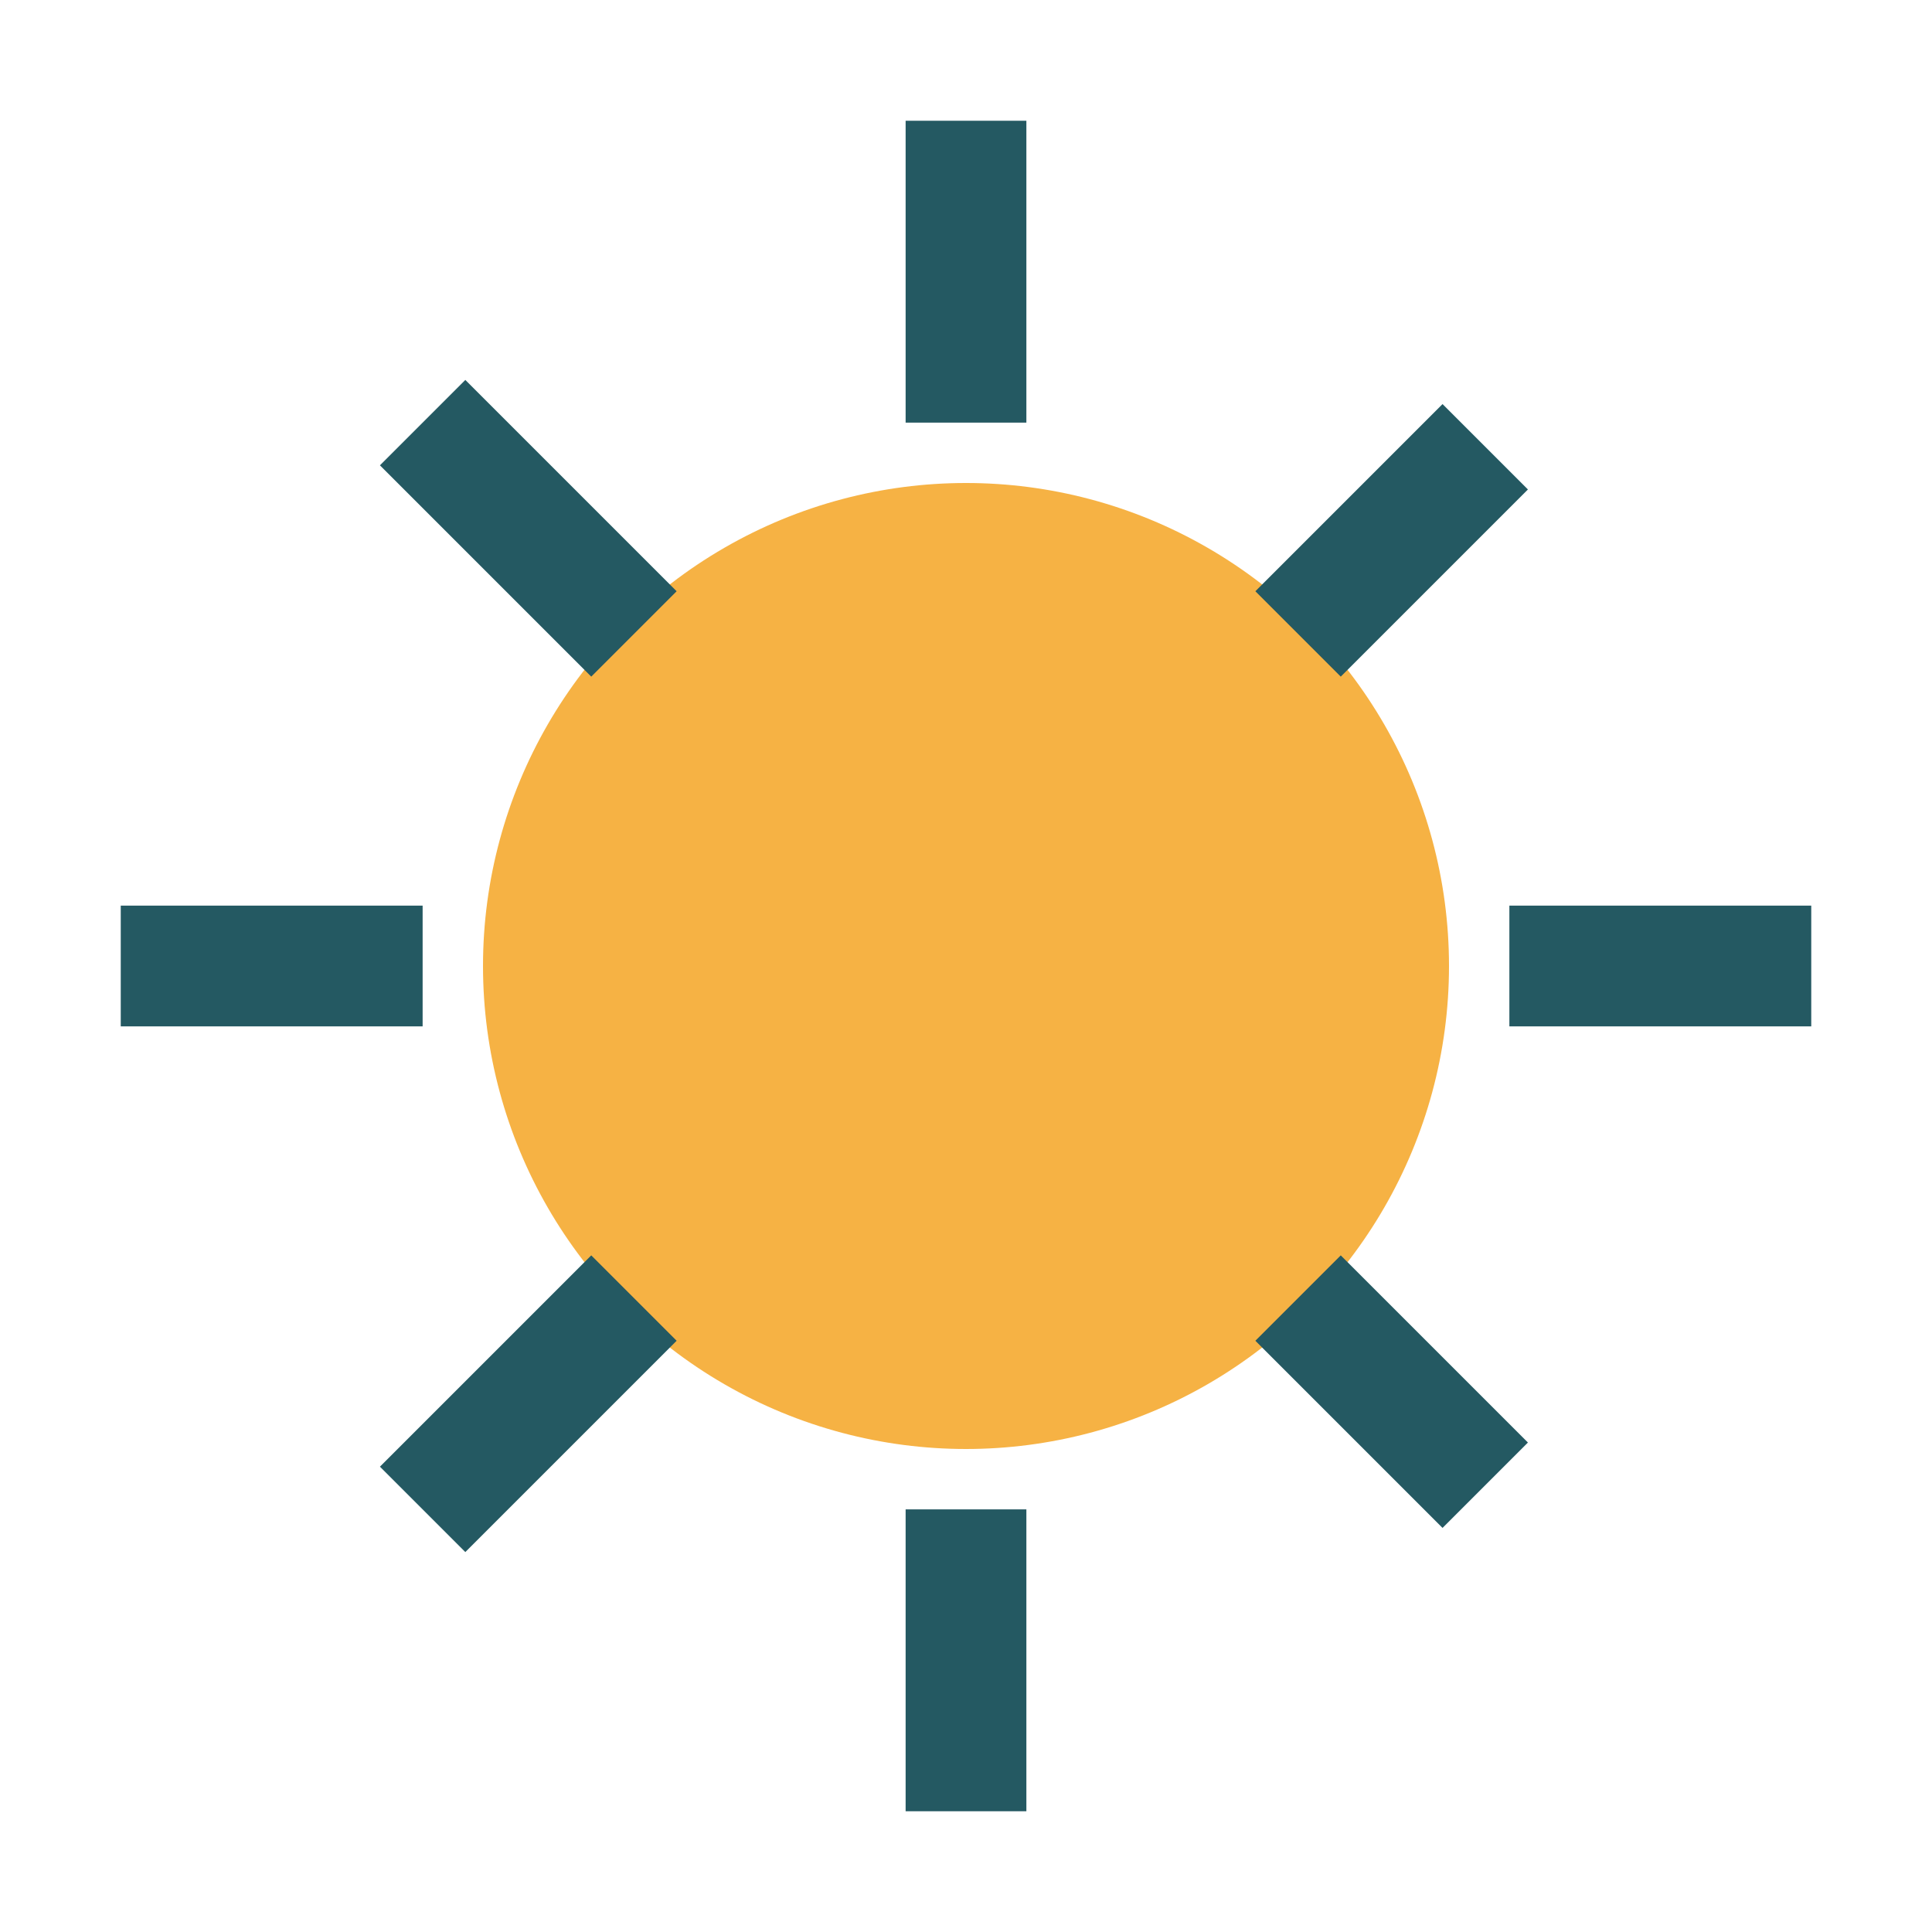 <?xml version="1.0" encoding="UTF-8"?>
<svg xmlns="http://www.w3.org/2000/svg" width="32" height="32" viewBox="0 0 32 32"><circle cx="16" cy="16" r="8" fill="#F6B244"/><g stroke="#245962" stroke-width="2"><line x1="16" y1="2" x2="16" y2="7"/><line x1="16" y1="25" x2="16" y2="30"/><line x1="2" y1="16" x2="7" y2="16"/><line x1="25" y1="16" x2="30" y2="16"/><line x1="7" y1="7" x2="10.5" y2="10.5"/><line x1="24.6" y1="24.6" x2="21.5" y2="21.5"/><line x1="24.6" y1="7.4" x2="21.5" y2="10.5"/><line x1="7" y1="25" x2="10.5" y2="21.5"/></g></svg>